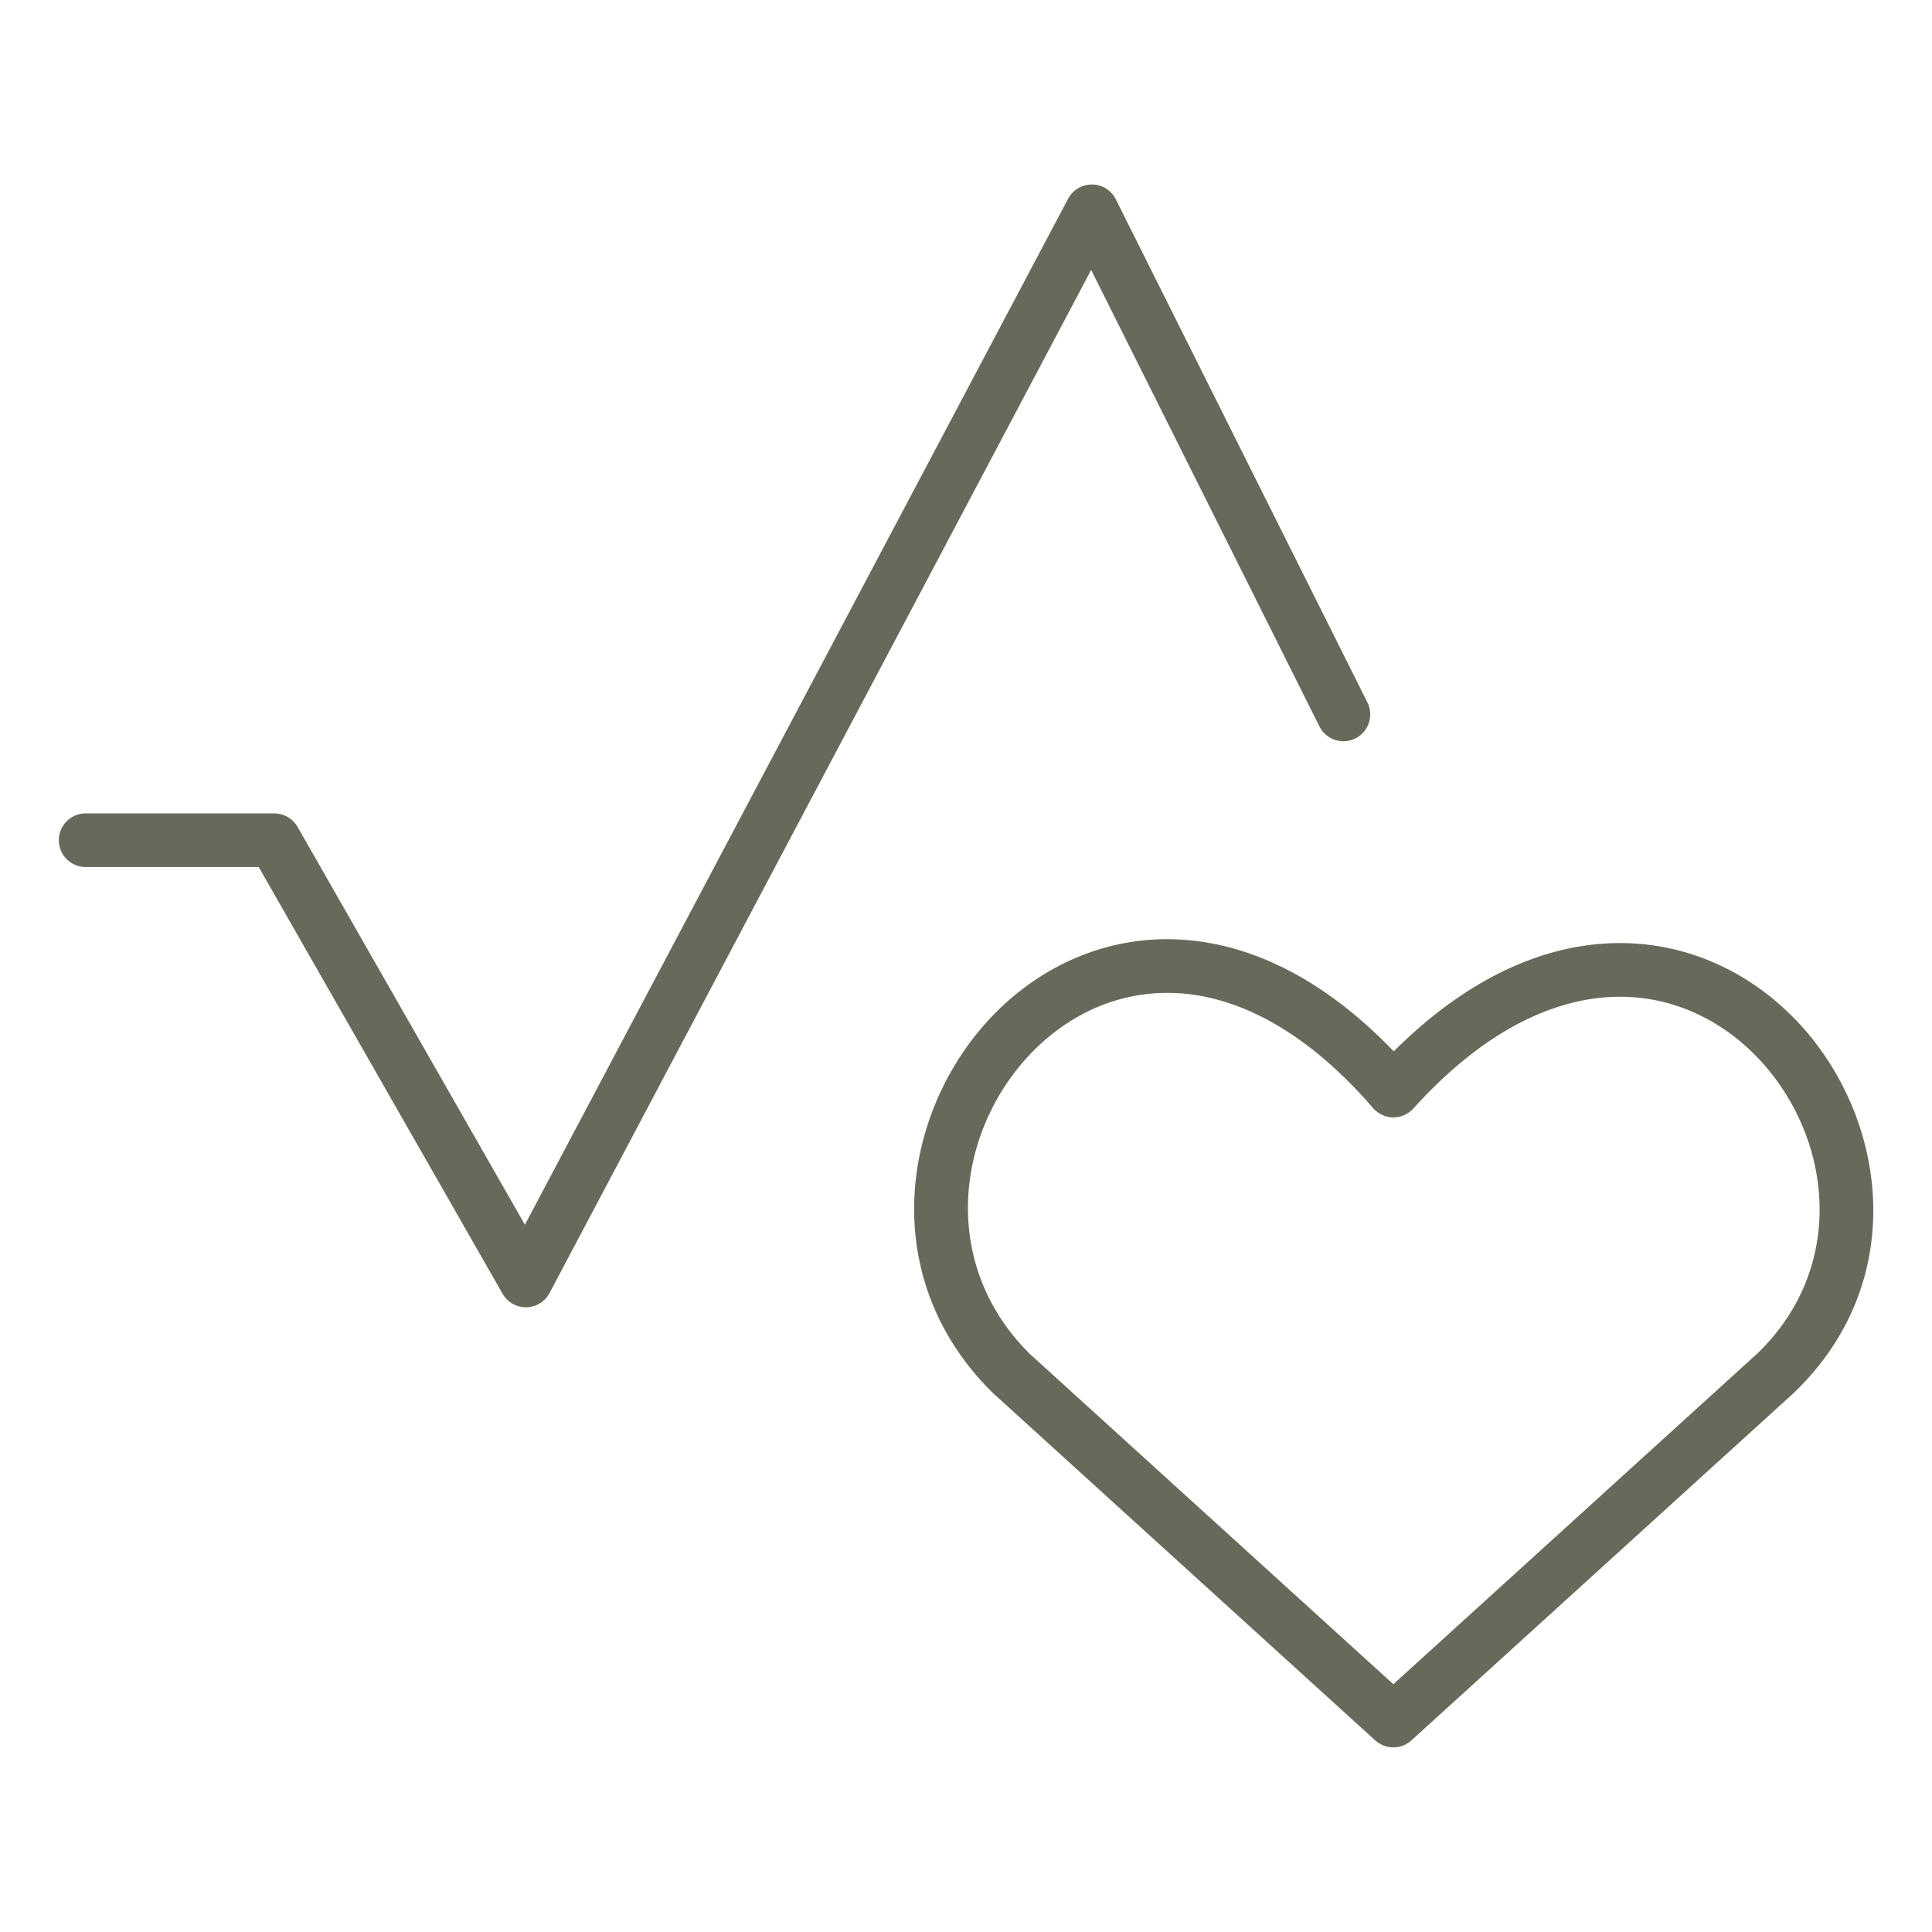 <svg fill="none" height="36" viewBox="0 0 36 36" width="36" xmlns="http://www.w3.org/2000/svg"><path d="m22.105 17.515c1.264.103 2.592.75 3.865 2.075 1.3-1.296 2.641-1.92 3.908-2.007 1.39-.095 2.619.46 3.507 1.344 1.754 1.744 2.264 4.882.055 7.013-.004.003-.007.007-.011.011l-7.13 6.479c-.191.173-.482.173-.673 0l-7.131-6.479c-.005-.005-.01-.011-.016-.016-2.203-2.191-1.662-5.356.108-7.101.896-.883 2.13-1.432 3.517-1.319zm-.08.997c-1.06-.086-2.017.328-2.734 1.034-1.455 1.433-1.836 3.952-.111 5.674l6.783 6.163 6.784-6.164c1.724-1.663 1.375-4.149-.067-5.583-.71-.706-1.664-1.128-2.732-1.055-1.069.073-2.324.647-3.613 2.075-.096.106-.233.167-.376.165-.143-.002-.279-.065-.373-.173-1.26-1.457-2.499-2.05-3.56-2.137zm-1.674-15.074c.187.002.358.109.441.276l4.688 9.375c.123.247.023.547-.224.671-.247.123-.546.023-.67-.224l-4.254-8.506-10.091 19.062c-.085.161-.251.264-.434.267s-.352-.094-.442-.252l-4.544-7.951h-3.225c-.276 0-.5-.224-.5-.5 0-.276.224-.5.5-.5h3.516l.066.005c.153.021.289.111.367.247l4.236 7.413 10.121-19.117.036-.059c.094-.131.247-.209.411-.207z" fill="#67695a"/></svg>